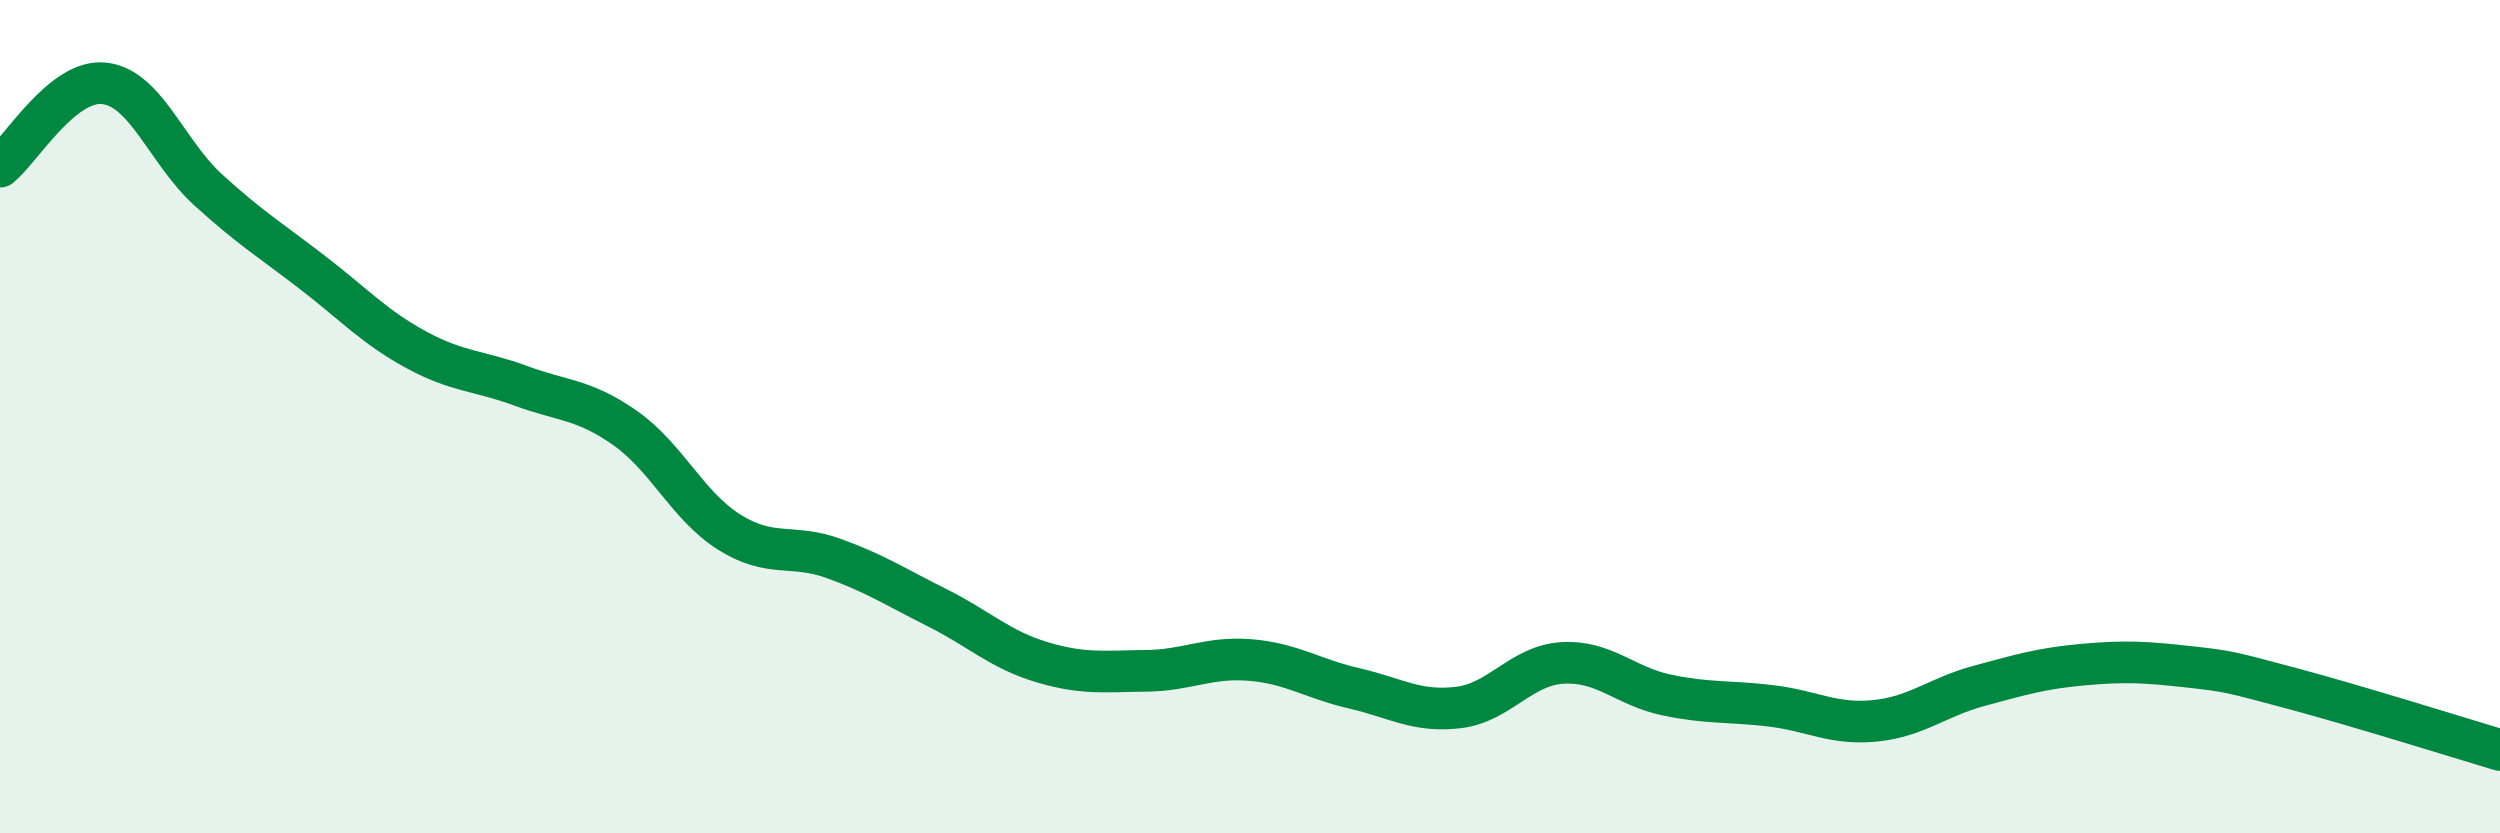 
    <svg width="60" height="20" viewBox="0 0 60 20" xmlns="http://www.w3.org/2000/svg">
      <path
        d="M 0,4 C 0.5,3.6 1.5,1.89 2.5,2 C 3.5,2.11 4,3.65 5,4.56 C 6,5.47 6.5,5.77 7.5,6.54 C 8.5,7.31 9,7.86 10,8.4 C 11,8.94 11.5,8.89 12.5,9.26 C 13.5,9.63 14,9.57 15,10.27 C 16,10.97 16.5,12.14 17.5,12.77 C 18.5,13.4 19,13.04 20,13.4 C 21,13.76 21.5,14.09 22.5,14.59 C 23.5,15.09 24,15.59 25,15.89 C 26,16.19 26.5,16.11 27.5,16.1 C 28.5,16.09 29,15.76 30,15.84 C 31,15.92 31.5,16.29 32.5,16.52 C 33.5,16.75 34,17.1 35,16.98 C 36,16.86 36.5,15.97 37.5,15.91 C 38.5,15.85 39,16.47 40,16.68 C 41,16.89 41.5,16.82 42.5,16.94 C 43.5,17.06 44,17.4 45,17.3 C 46,17.2 46.5,16.73 47.5,16.46 C 48.5,16.19 49,16.04 50,15.95 C 51,15.86 51.5,15.89 52.5,16 C 53.5,16.11 53.5,16.12 55,16.52 C 56.5,16.92 59,17.7 60,18L60 20L0 20Z"
        fill="#008740"
        opacity="0.1"
        stroke-linecap="round"
        stroke-linejoin="round"
      />
      <path
        d="M 0,4 C 0.5,3.6 1.5,1.89 2.5,2 C 3.5,2.11 4,3.65 5,4.56 C 6,5.47 6.5,5.77 7.5,6.54 C 8.5,7.31 9,7.86 10,8.4 C 11,8.94 11.5,8.89 12.5,9.26 C 13.5,9.63 14,9.57 15,10.27 C 16,10.97 16.5,12.14 17.5,12.77 C 18.5,13.4 19,13.04 20,13.4 C 21,13.76 21.5,14.09 22.5,14.59 C 23.5,15.09 24,15.59 25,15.89 C 26,16.19 26.5,16.11 27.5,16.1 C 28.5,16.09 29,15.76 30,15.84 C 31,15.92 31.5,16.29 32.5,16.52 C 33.5,16.75 34,17.1 35,16.98 C 36,16.86 36.5,15.97 37.5,15.91 C 38.5,15.85 39,16.47 40,16.68 C 41,16.89 41.5,16.82 42.5,16.94 C 43.5,17.06 44,17.4 45,17.3 C 46,17.2 46.5,16.73 47.5,16.46 C 48.5,16.19 49,16.04 50,15.95 C 51,15.86 51.5,15.89 52.5,16 C 53.5,16.11 53.5,16.12 55,16.52 C 56.5,16.92 59,17.7 60,18"
        stroke="#008740"
        stroke-width="1"
        fill="none"
        stroke-linecap="round"
        stroke-linejoin="round"
      />
    </svg>
  